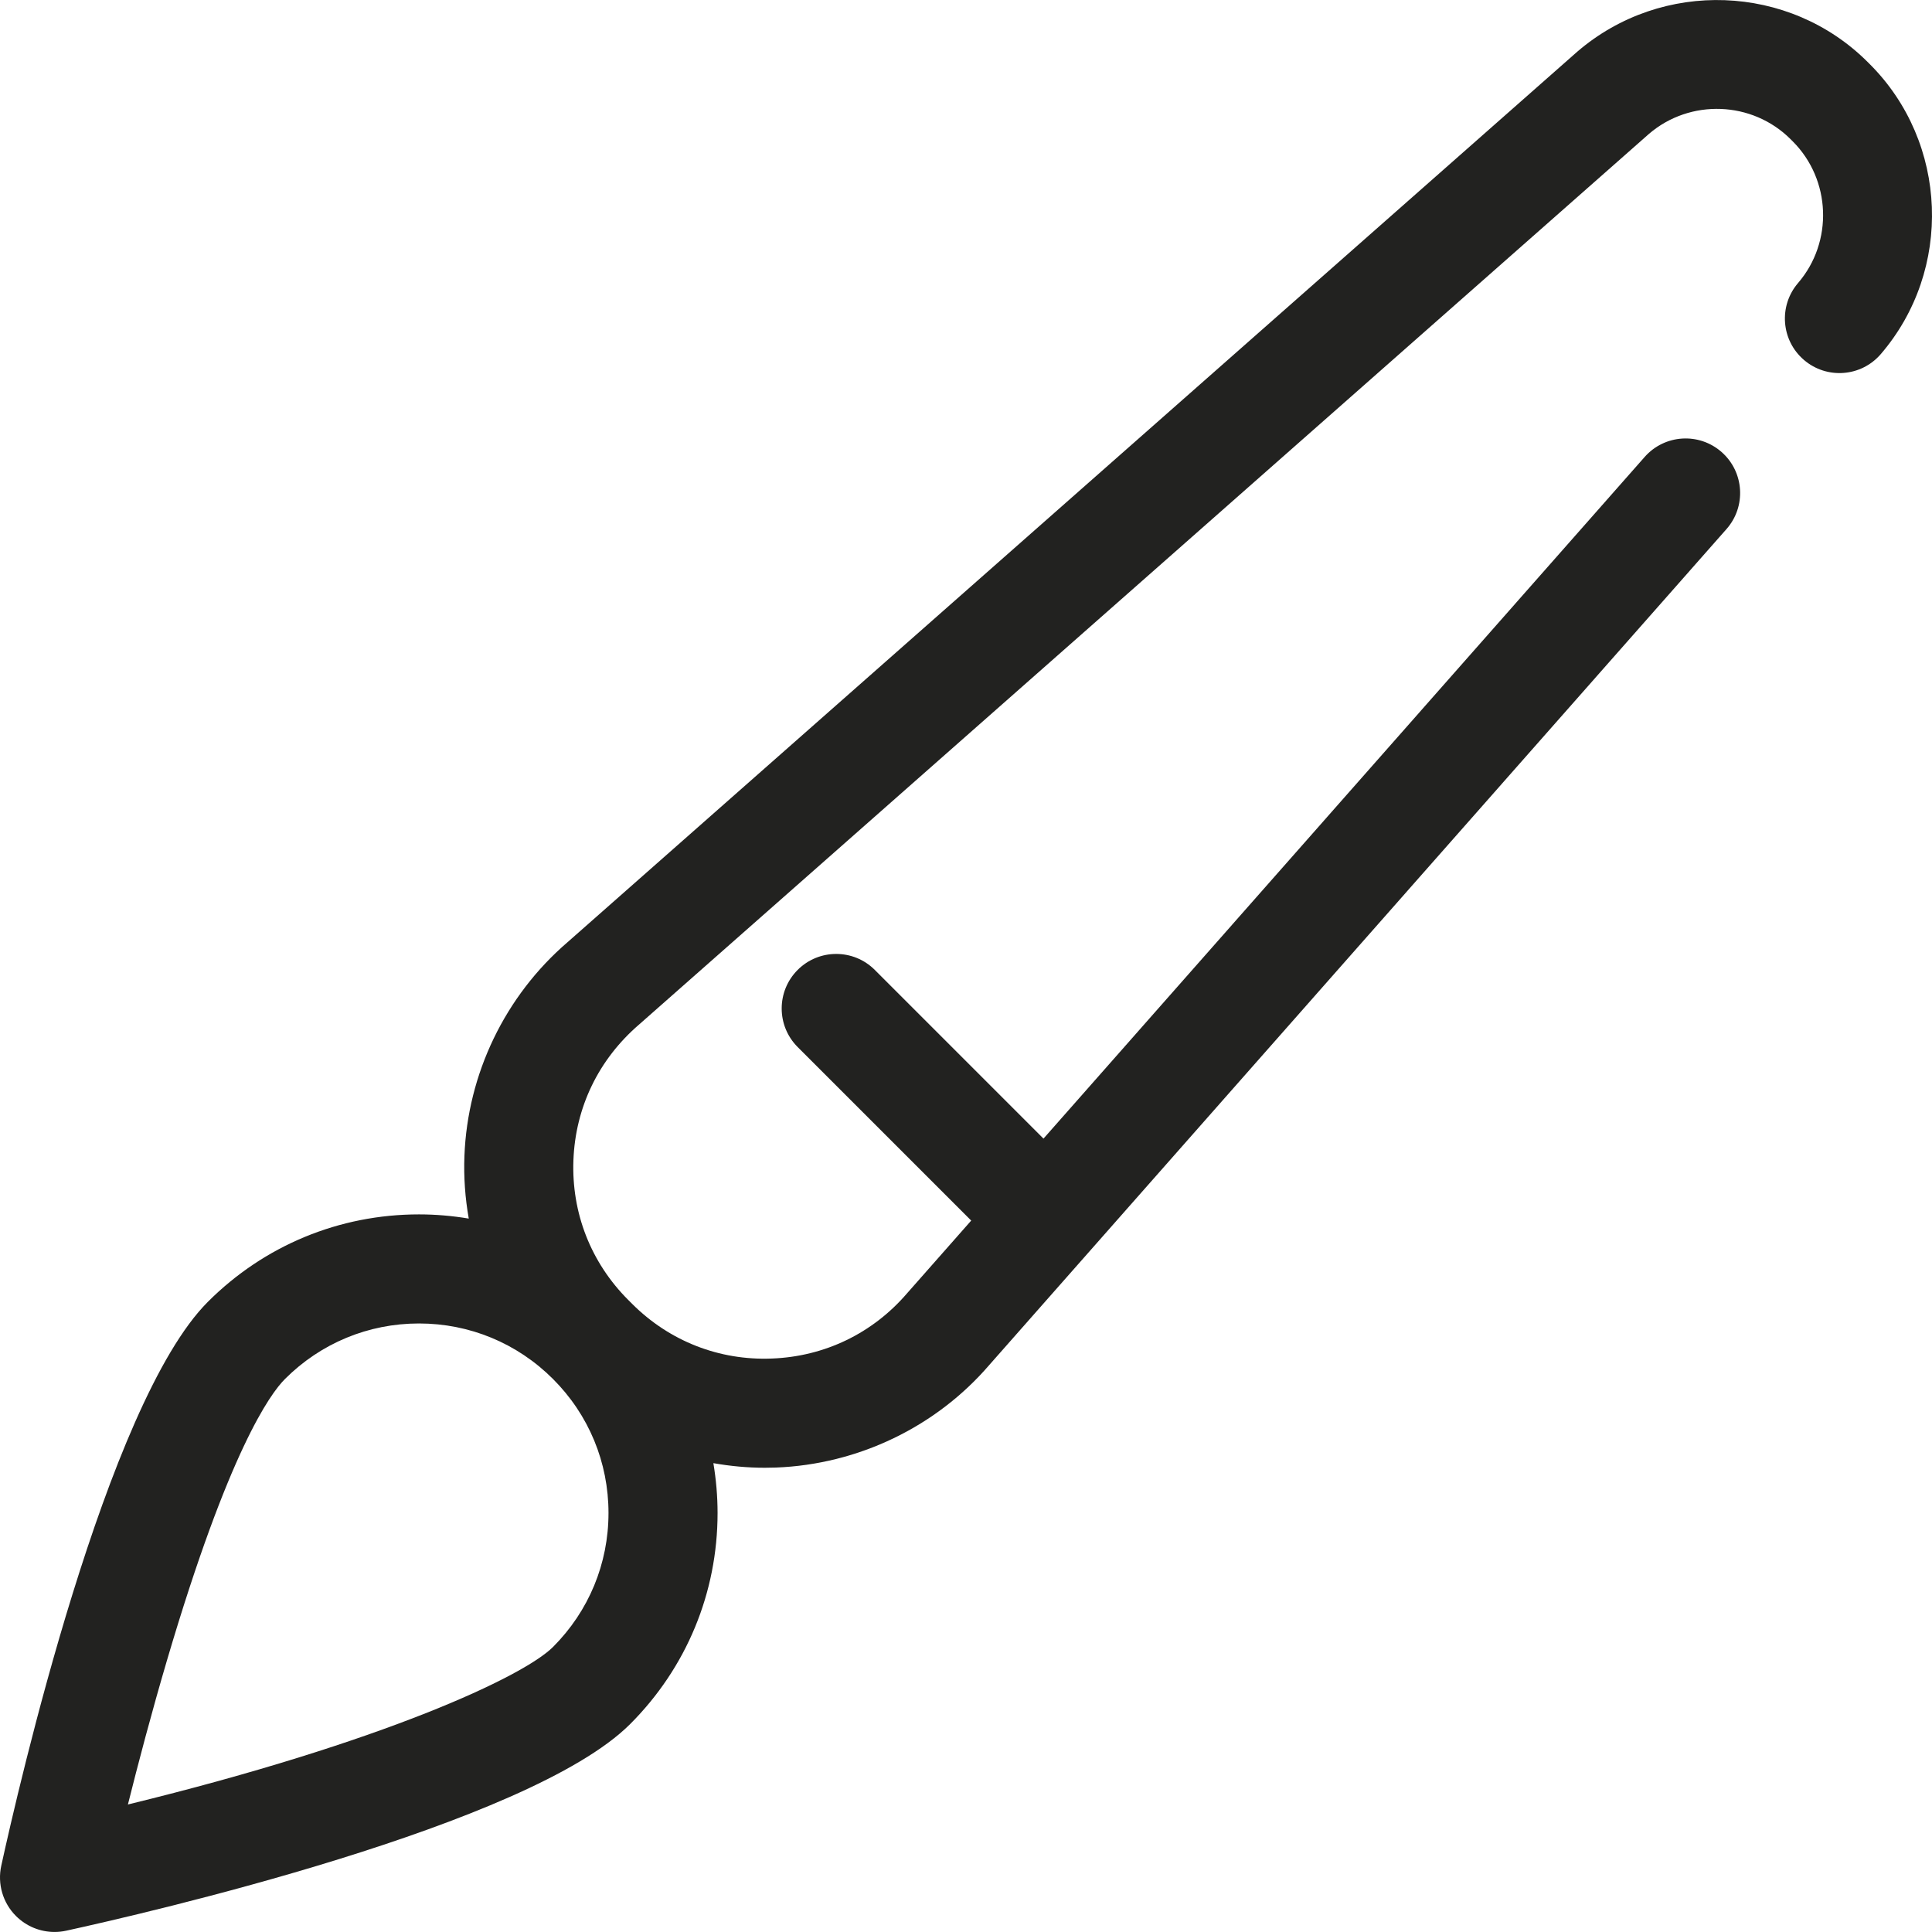 <?xml version="1.0" encoding="iso-8859-1"?>
<!-- Generator: Adobe Illustrator 17.1.0, SVG Export Plug-In . SVG Version: 6.00 Build 0)  -->
<!DOCTYPE svg PUBLIC "-//W3C//DTD SVG 1.1//EN" "http://www.w3.org/Graphics/SVG/1.1/DTD/svg11.dtd">
<svg version="1.1" id="Capa_1" xmlns="http://www.w3.org/2000/svg" xmlns:xlink="http://www.w3.org/1999/xlink" x="0px" y="0px"
	 viewBox="0 0 265.687 265.687" style="enable-background:new 0 0 265.687 265.687;" xml:space="preserve">
<path style="fill:#222220;" d="M257.141,8.83l-0.289-0.289c-10.784-10.783-28.294-11.445-39.936-1.443L78.052,129.567
	c-8.587,7.378-13.758,18.099-14.185,29.412c-0.11,2.898,0.099,5.779,0.597,8.599c-2.241-0.374-4.526-0.576-6.844-0.576
	c-10.968,0-21.279,4.271-29.035,12.026C14.632,192.982,2.47,246.078,0.173,256.58c-0.546,2.497,0.216,5.099,2.023,6.906
	c1.421,1.421,3.336,2.196,5.303,2.196c0.533,0,1.07-0.057,1.602-0.173c10.502-2.297,63.599-14.458,77.552-28.411
	c7.755-7.756,12.027-18.067,12.027-29.035c0-2.32-0.203-4.608-0.577-6.852c2.324,0.411,4.689,0.633,7.073,0.633
	c0.508,0,1.018-0.01,1.527-0.028c11.313-0.428,22.034-5.599,29.349-14.112L237.426,72.758c2.74-3.106,2.442-7.846-0.664-10.586
	c-3.106-2.74-7.846-2.442-10.586,0.664L143.5,156.581l-23.2-23.2c-2.929-2.928-7.678-2.928-10.606,0
	c-2.929,2.93-2.929,7.678,0,10.607l23.865,23.865l-8.82,10.001c-4.735,5.511-11.341,8.696-18.602,8.971
	c-7.258,0.286-14.088-2.402-19.224-7.538l-0.249-0.249c-0.004-0.004-0.007-0.007-0.01-0.011c-0.003-0.003-0.007-0.006-0.01-0.009
	l-0.247-0.248c-5.138-5.137-7.815-11.965-7.541-19.225c0.274-7.261,3.46-13.867,9.044-18.666L226.764,18.412
	c5.653-4.857,14.21-4.534,19.481,0.737l0.289,0.289c5.271,5.27,5.594,13.827,0.736,19.48c-2.7,3.142-2.341,7.877,0.801,10.576
	c3.141,2.698,7.876,2.342,10.576-0.801C268.588,37.125,267.926,19.616,257.141,8.83z M76.048,226.491
	c-4.036,4.036-23.233,13.063-58.457,21.661c1.387-5.55,3.232-12.564,5.382-19.859c8.464-28.717,14.162-36.601,16.218-38.657
	c4.922-4.923,11.467-7.634,18.428-7.634c6.961,0,13.505,2.711,18.428,7.634l0,0c4.922,4.922,7.633,11.467,7.633,18.428
	S80.97,221.569,76.048,226.491z"/>
<g>
</g>
<g>
</g>
<g>
</g>
<g>
</g>
<g>
</g>
<g>
</g>
<g>
</g>
<g>
</g>
<g>
</g>
<g>
</g>
<g>
</g>
<g>
</g>
<g>
</g>
<g>
</g>
<g>
</g>
</svg>
